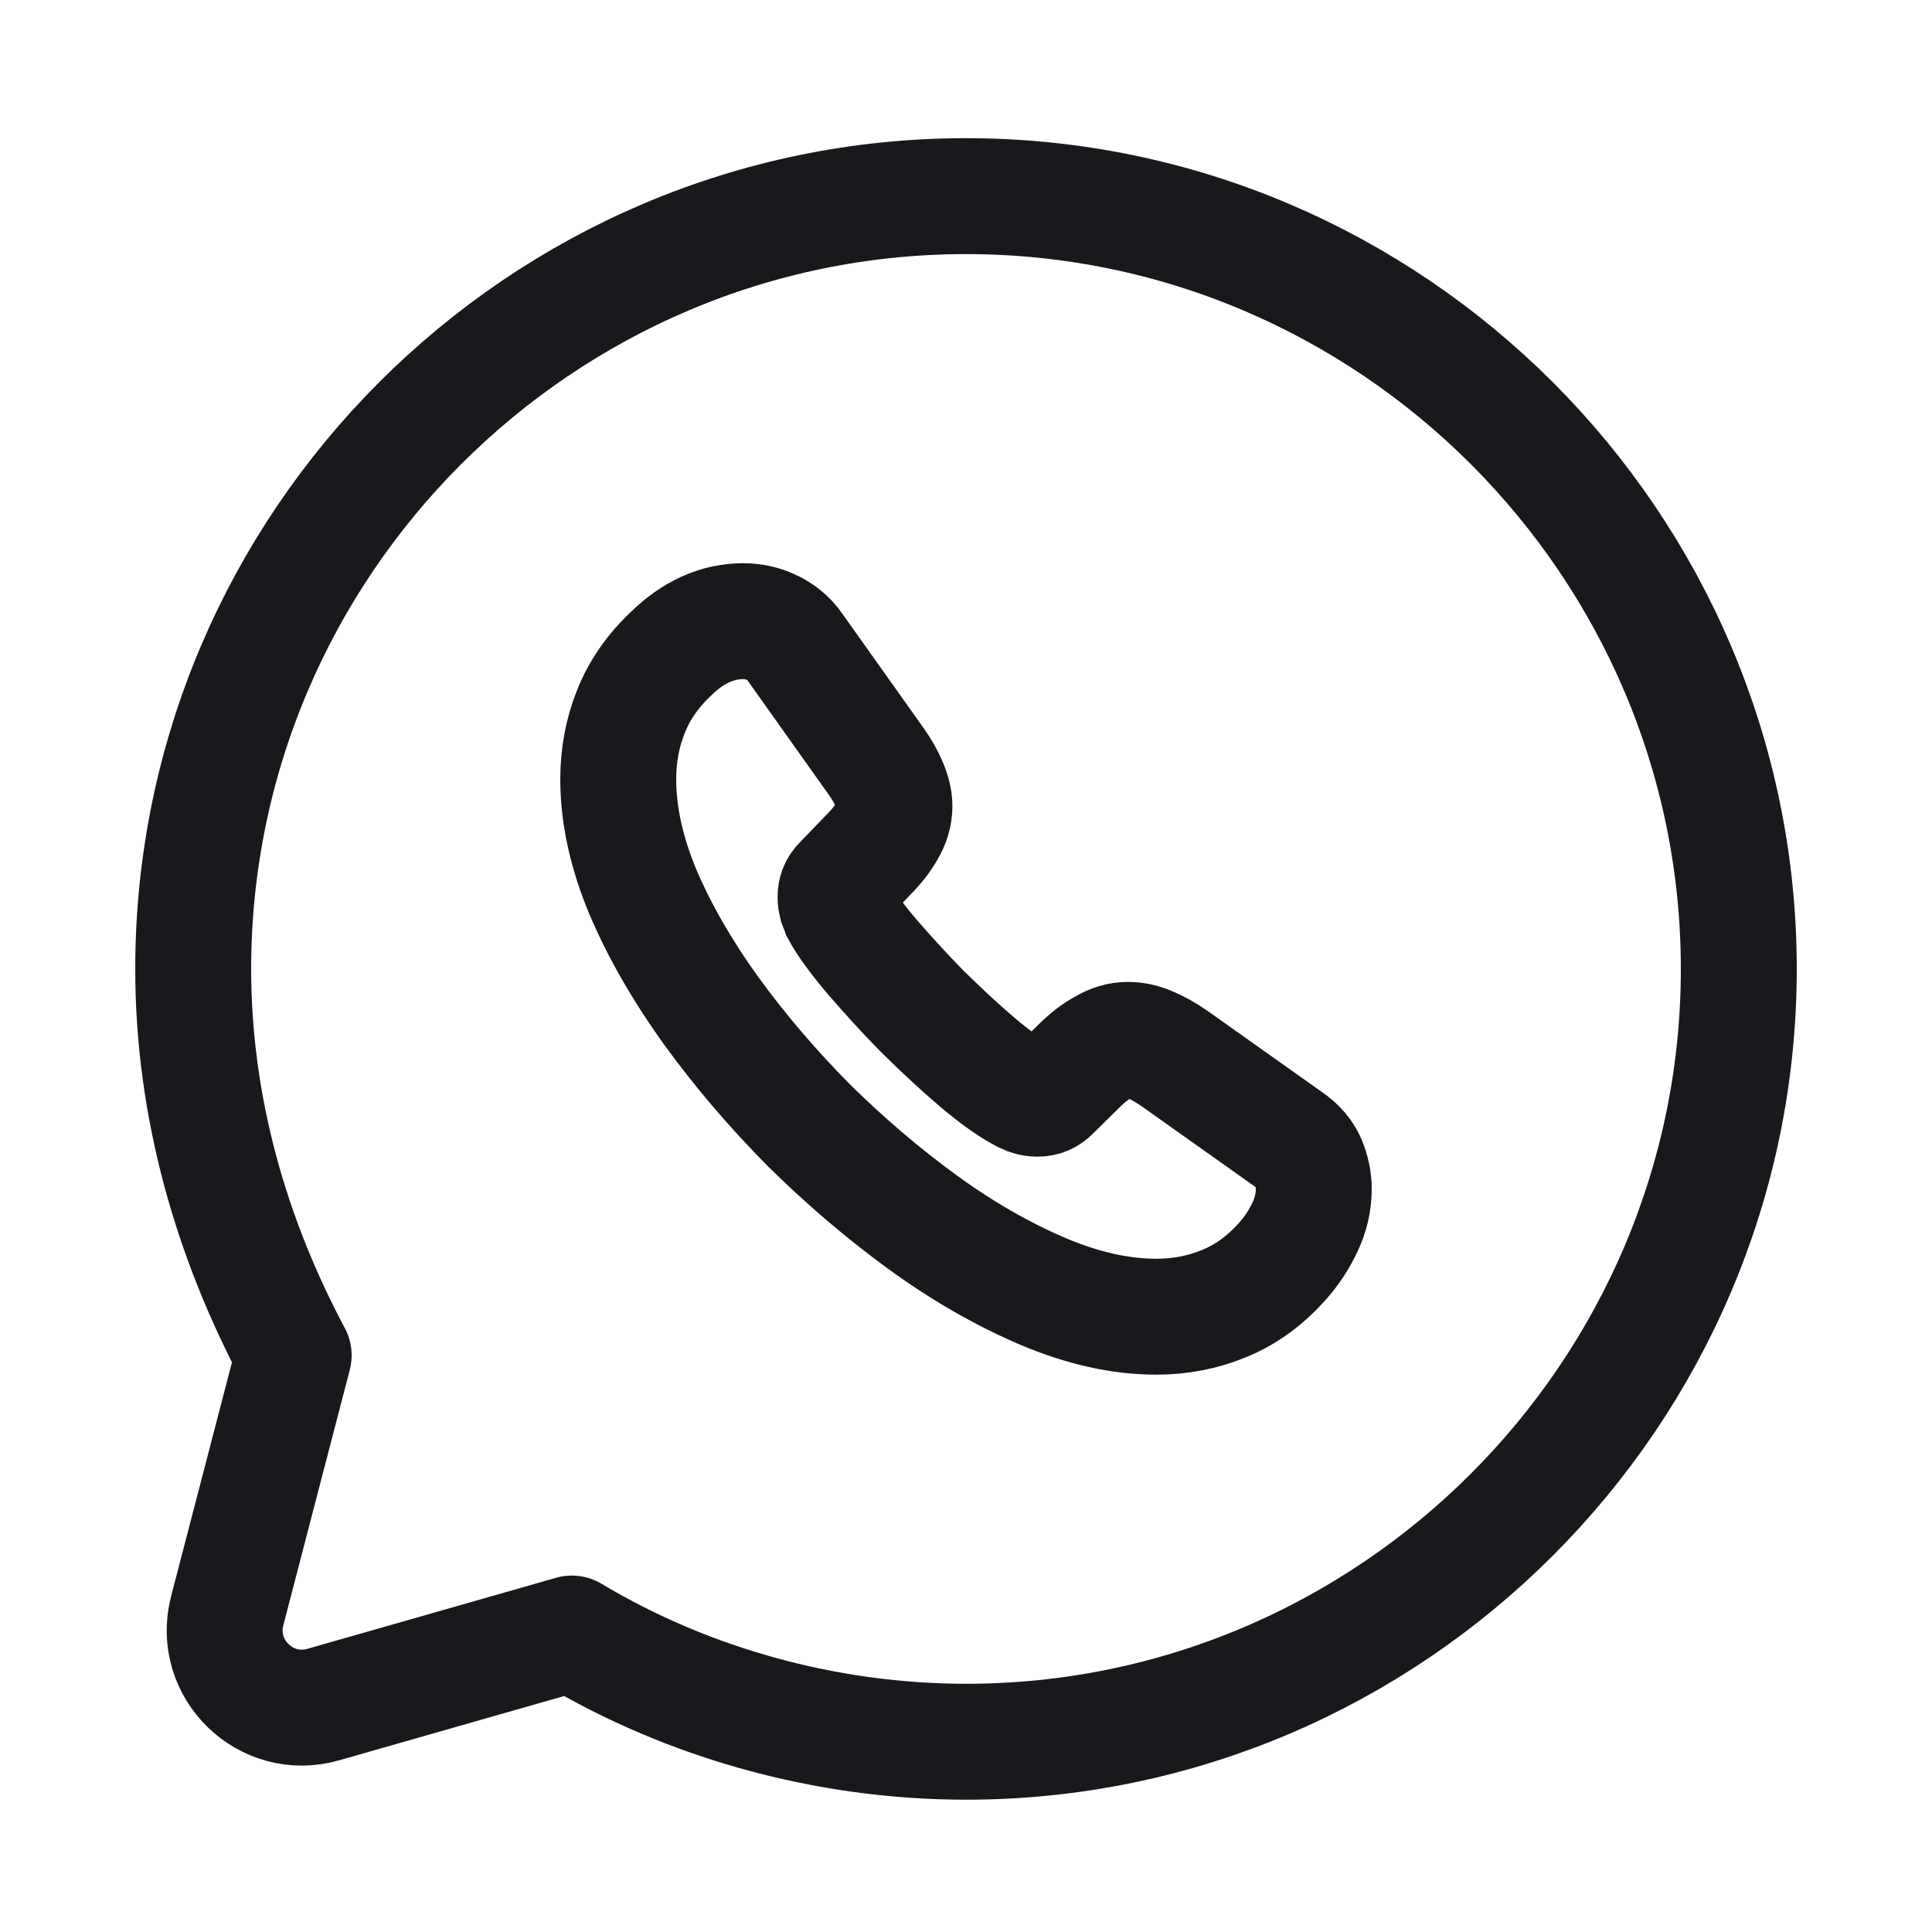 <svg width="25" height="25" viewBox="0 0 25 25" fill="none" xmlns="http://www.w3.org/2000/svg">
<path d="M7.4 21.138C8.9 22.038 10.7 22.538 12.5 22.538C18 22.538 22.5 18.038 22.5 12.538C22.5 7.038 18 2.538 12.5 2.538C7 2.538 2.5 7.038 2.5 12.538C2.5 14.338 3 16.038 3.8 17.538L2.94 20.844C2.746 21.593 3.439 22.27 4.183 22.057L7.4 21.138Z" stroke="#17191C" stroke-width="1.5" stroke-miterlimit="10" stroke-linecap="round" stroke-linejoin="round"/>
<path d="M17 15.387C17 15.549 16.964 15.715 16.887 15.877C16.811 16.039 16.712 16.192 16.581 16.336C16.36 16.579 16.117 16.755 15.842 16.867C15.571 16.98 15.278 17.038 14.963 17.038C14.503 17.038 14.012 16.93 13.494 16.71C12.976 16.489 12.457 16.192 11.943 15.819C11.425 15.441 10.934 15.022 10.465 14.559C10.001 14.091 9.582 13.6 9.208 13.087C8.838 12.574 8.541 12.061 8.324 11.553C8.108 11.04 8 10.549 8 10.081C8 9.775 8.054 9.483 8.162 9.213C8.27 8.938 8.442 8.686 8.681 8.461C8.969 8.178 9.284 8.038 9.618 8.038C9.744 8.038 9.87 8.065 9.983 8.119C10.1 8.173 10.204 8.254 10.285 8.371L11.331 9.843C11.412 9.955 11.47 10.059 11.511 10.158C11.551 10.252 11.574 10.347 11.574 10.432C11.574 10.54 11.542 10.648 11.479 10.752C11.421 10.855 11.335 10.963 11.227 11.071L10.884 11.427C10.835 11.476 10.812 11.535 10.812 11.607C10.812 11.643 10.817 11.674 10.826 11.71C10.839 11.746 10.853 11.773 10.862 11.8C10.943 11.949 11.083 12.142 11.281 12.376C11.484 12.61 11.7 12.849 11.934 13.087C12.178 13.326 12.412 13.546 12.651 13.749C12.885 13.947 13.079 14.082 13.232 14.163C13.255 14.172 13.282 14.185 13.313 14.199C13.35 14.212 13.386 14.217 13.426 14.217C13.503 14.217 13.561 14.19 13.611 14.14L13.953 13.803C14.066 13.69 14.174 13.605 14.278 13.551C14.382 13.488 14.485 13.456 14.598 13.456C14.684 13.456 14.774 13.474 14.873 13.515C14.972 13.555 15.076 13.614 15.188 13.69L16.68 14.748C16.797 14.829 16.878 14.923 16.928 15.036C16.973 15.148 17 15.261 17 15.387Z" stroke="#17191C" stroke-width="1.5" stroke-miterlimit="10"/>
</svg>
